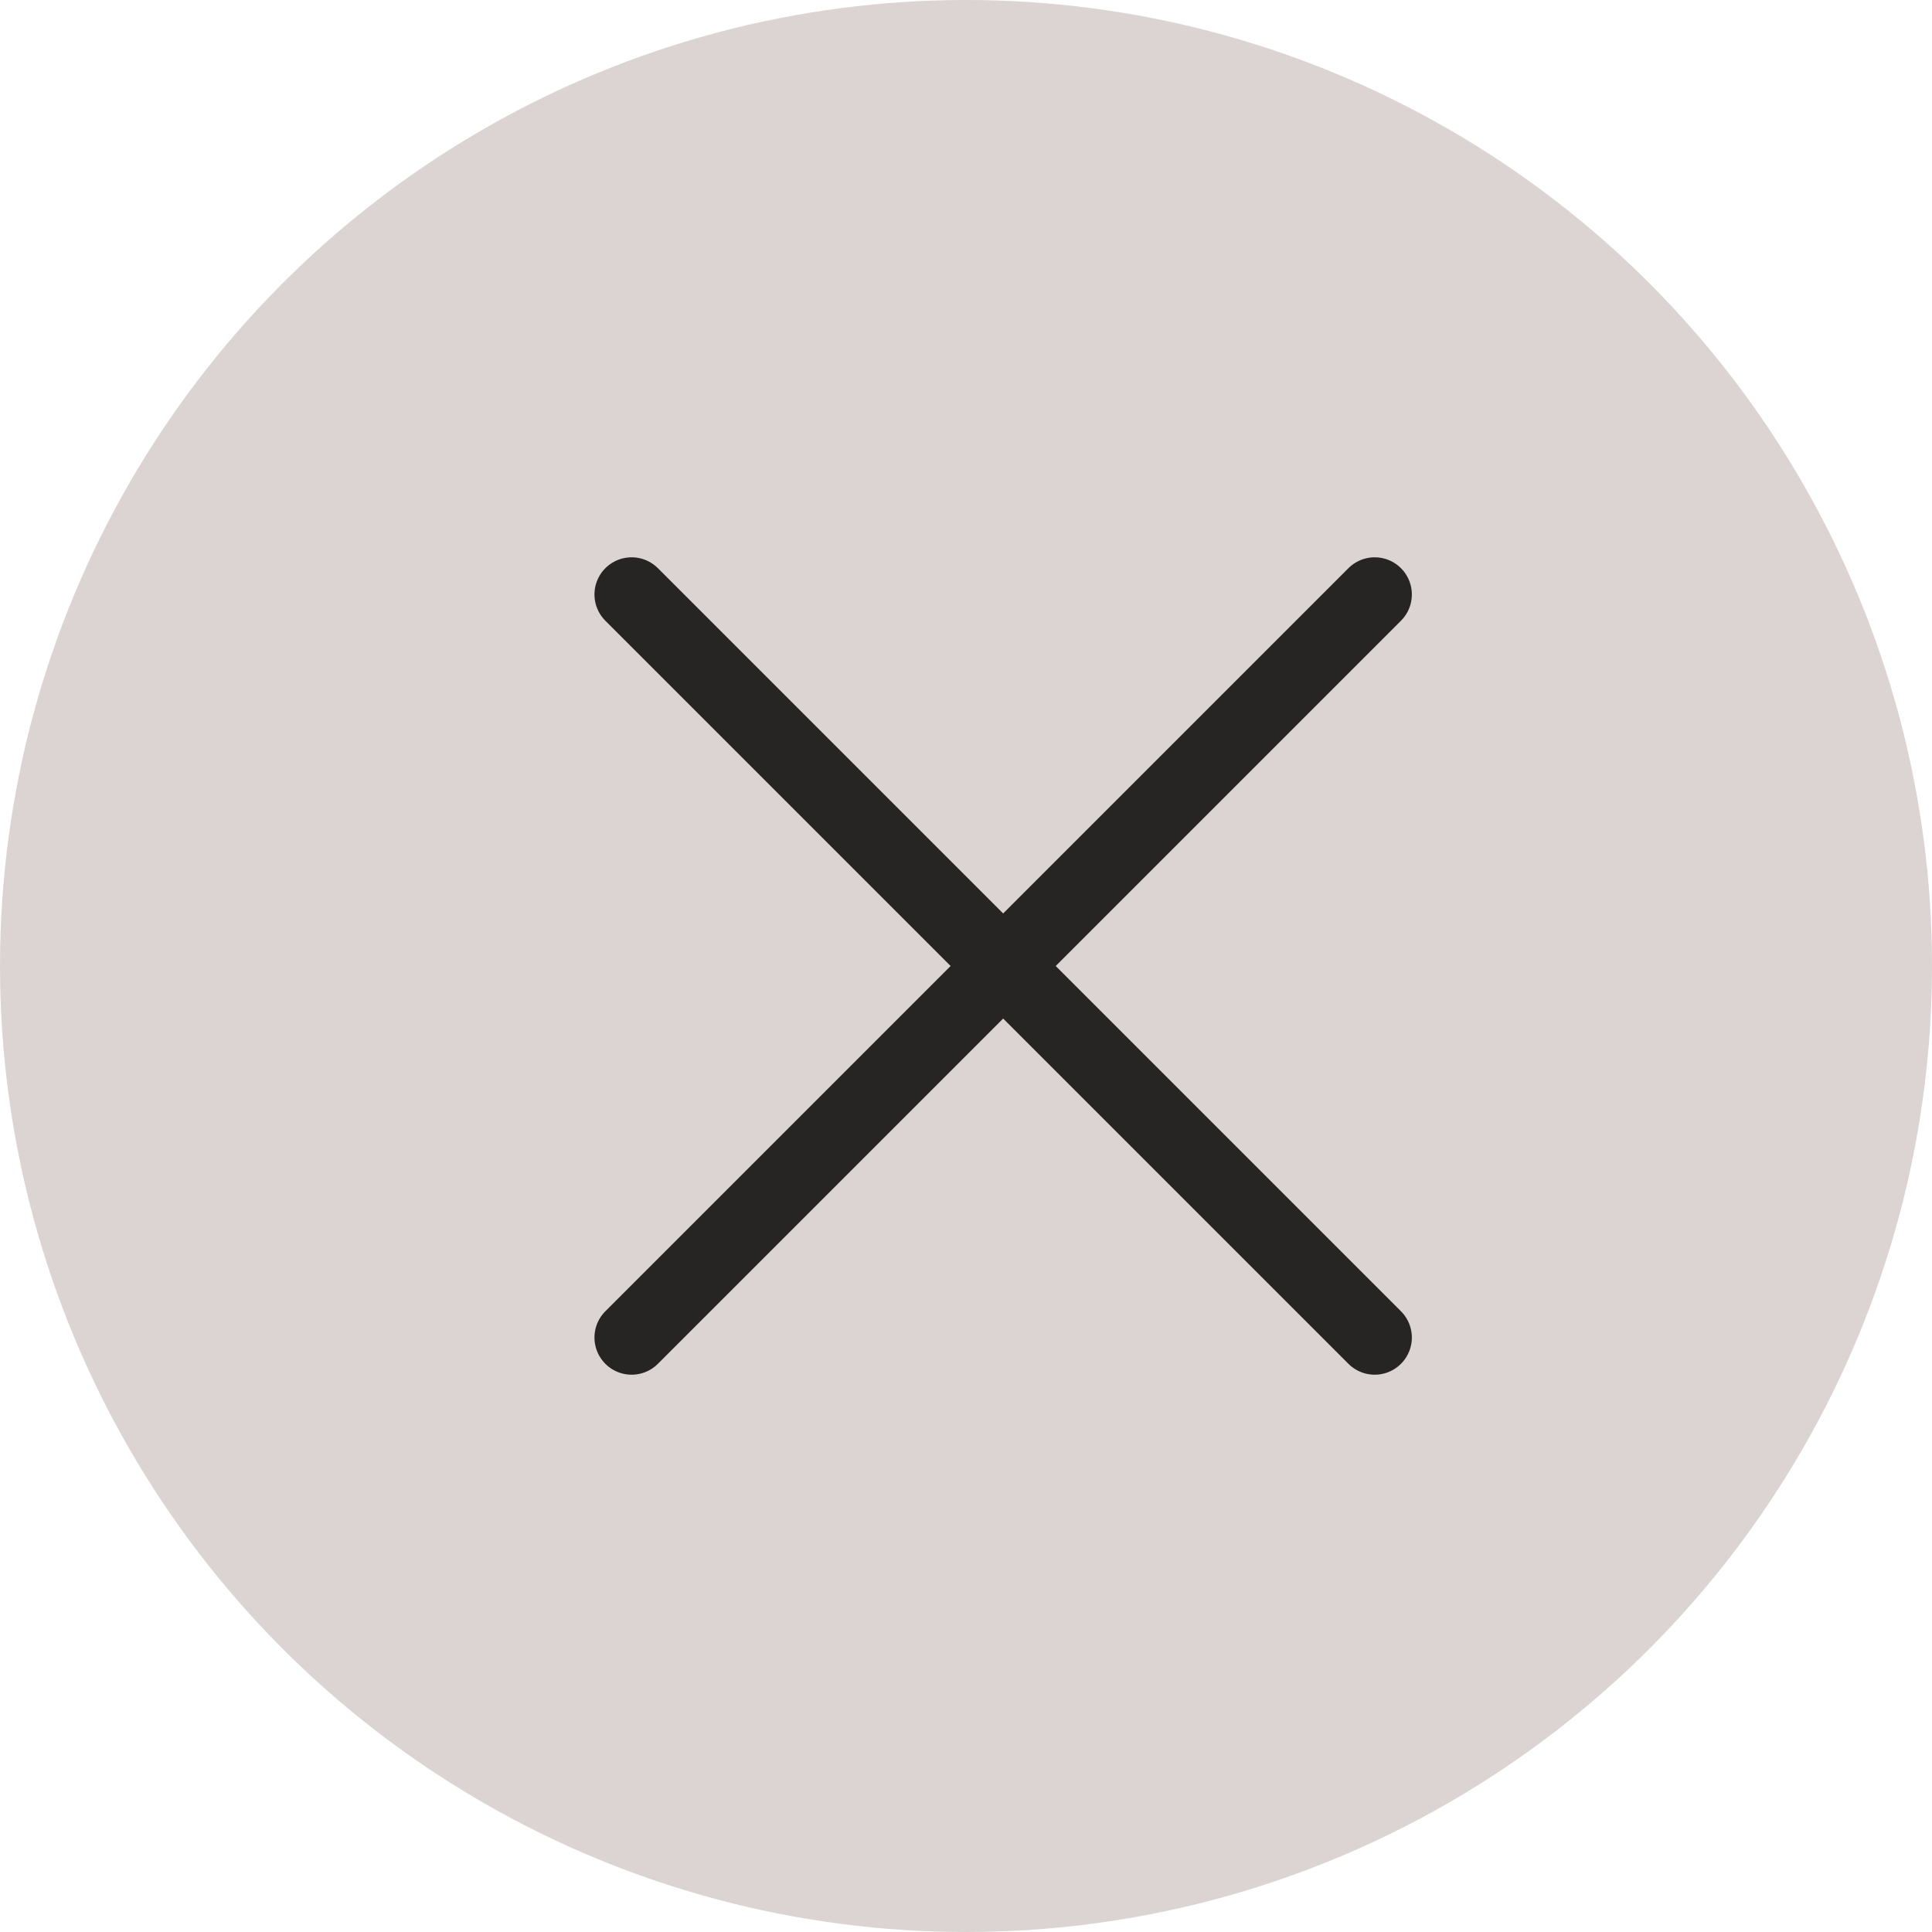 <svg id="Close_Button" data-name="Close Button" xmlns="http://www.w3.org/2000/svg" width="26" height="26" viewBox="0 0 26 26">
  <circle id="Ellipse_7" data-name="Ellipse 7" cx="13" cy="13" r="13" fill="#dbd4d2"/>
  <g id="X" transform="translate(8.5 8)">
    <line id="Line_300" data-name="Line 300" x2="10" y2="10" fill="none" stroke="#262524" stroke-linecap="round" stroke-width="1"/>
    <line id="Line_301" data-name="Line 301" x1="10" y2="10" fill="none" stroke="#262524" stroke-linecap="round" stroke-width="1"/>
  </g>
</svg>
